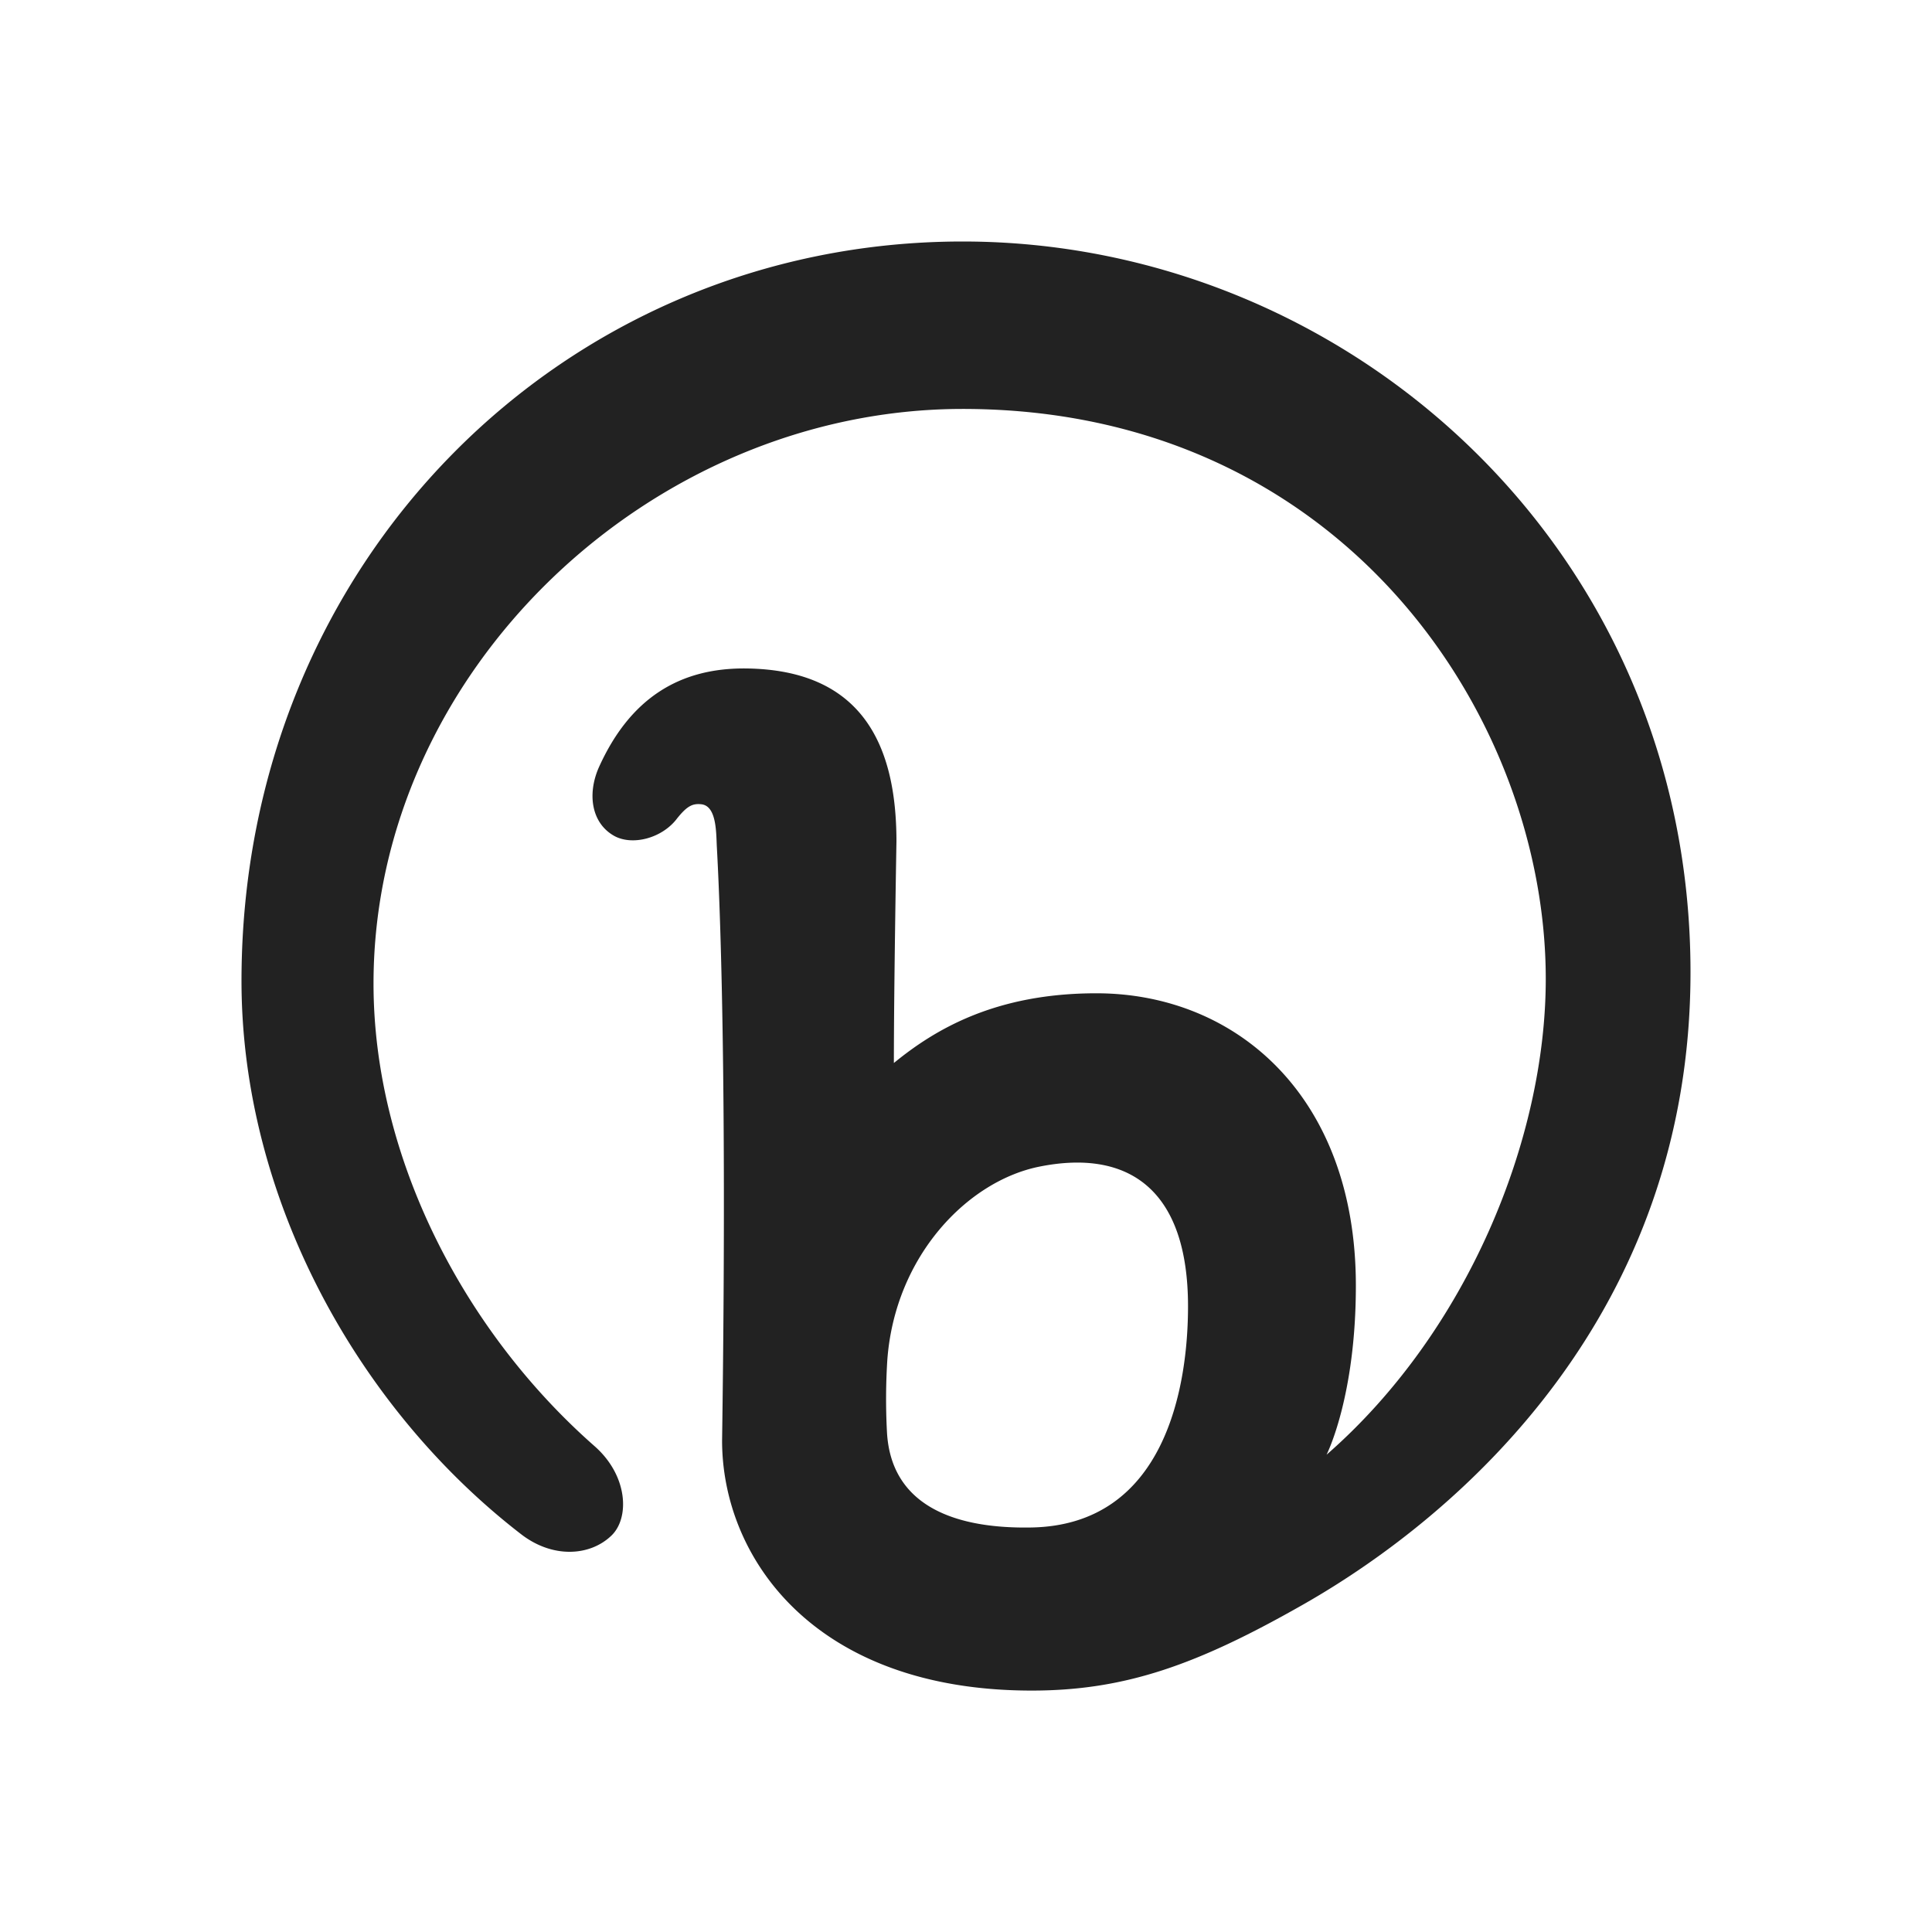 <svg xmlns="http://www.w3.org/2000/svg" width="24" height="24"><path fill="none" d="M0 0h24v24H0V0z"/><path fill="#222" d="M11.959 3C7 3 3 6.981 3 12.186c0 2.699 1.444 5.307 3.474 6.873.391.302.856.274 1.123.015.225-.218.206-.743-.212-1.11-1.623-1.427-2.745-3.588-2.745-5.746 0-3.876 3.442-7.138 7.319-7.138 4.719 0 7.243 3.832 7.243 7.081 0 1.985-.971 4.381-2.723 5.91.003-.007.364-.717.364-2.101 0-2.355-1.492-3.631-3.224-3.631-1.254 0-2.004.448-2.515.866 0-.959.032-2.751.032-2.751 0-1.183-.414-2.129-1.858-2.15-.836-.012-1.456.371-1.843 1.238-.139.325-.088.678.188.838.228.132.603.034.788-.213.124-.155.193-.188.301-.176.177.019.184.305.191.488.005.14.142 2.179.067 7.417 0 1.445 1.133 3.105 3.847 3.105 1.168 0 2.065-.326 3.368-1.067C18.169 18.806 21 16.306 21 12.077 21 6.794 16.721 3 11.959 3zm.851 15.975c-1.01.018-1.747-.307-1.792-1.19a7.67 7.67 0 0 1 .005-.897c.098-1.29 1-2.218 1.89-2.396 1.108-.222 1.845.285 1.845 1.735 0 .98-.272 2.719-1.948 2.748z"/></svg>